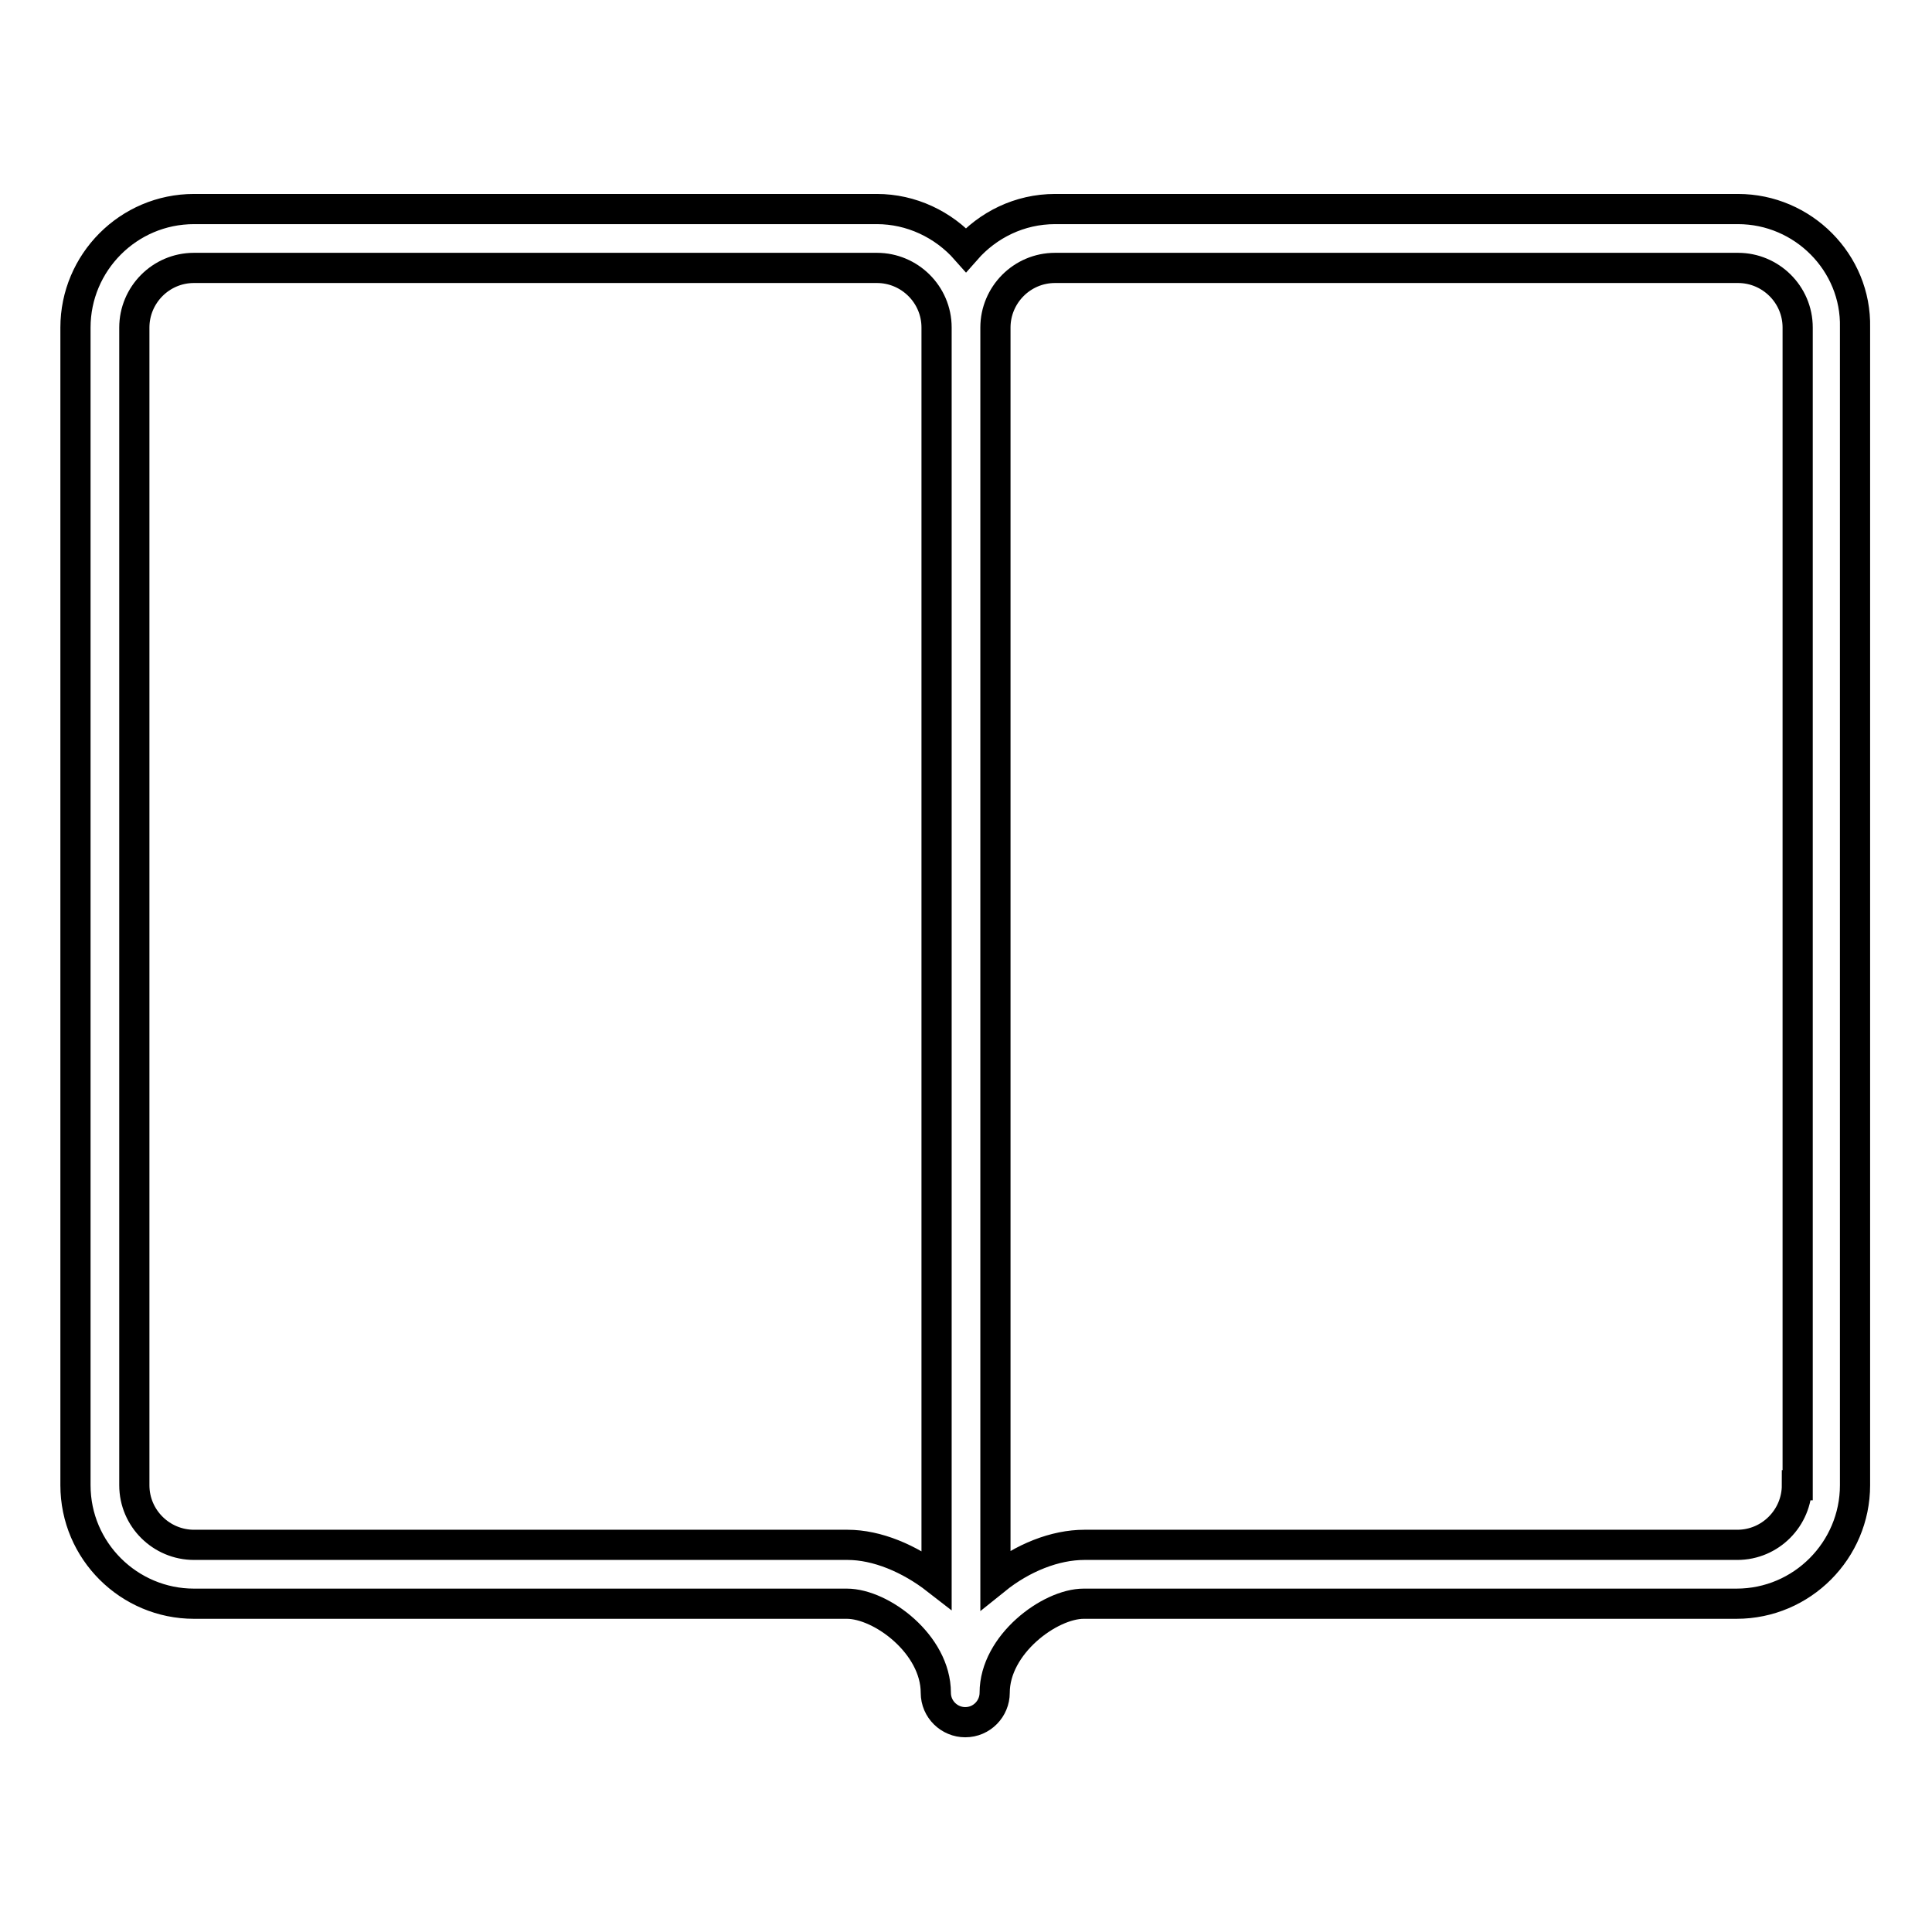 <?xml version="1.0" encoding="utf-8"?>
<!-- Svg Vector Icons : http://www.onlinewebfonts.com/icon -->
<!DOCTYPE svg PUBLIC "-//W3C//DTD SVG 1.1//EN" "http://www.w3.org/Graphics/SVG/1.1/DTD/svg11.dtd">
<svg version="1.1" xmlns="http://www.w3.org/2000/svg" xmlns:xlink="http://www.w3.org/1999/xlink" x="0px" y="0px" viewBox="0 0 256 256" enable-background="new 0 0 256 256" xml:space="preserve">
<g> <path stroke-width="4" fill-opacity="0" stroke="#000000"  d="M230.3,27.7h-90.5c-4.7,0-8.9,2.1-11.8,5.4c-3-3.4-7.3-5.4-11.8-5.4H25.7c-8.7,0-15.7,7.1-15.7,15.7v153.4 c0,8.7,7.1,15.7,15.7,15.7h86.5c4.6,0,11.8,5.4,11.8,11.8c0,2.2,1.8,3.9,3.9,3.9c2.2,0,3.9-1.8,3.9-3.9l0,0 c0-6.4,7.3-11.8,11.8-11.8h86.5c8.7,0,15.7-7.1,15.7-15.7V43.4C246,34.8,238.9,27.7,230.3,27.7L230.3,27.7z M124.1,209.3 c-3.6-2.8-7.9-4.6-11.8-4.6H25.7c-4.3,0-7.9-3.5-7.9-7.9V43.4c0-4.3,3.5-7.9,7.9-7.9h90.5c4.3,0,7.9,3.5,7.9,7.9V209.3z  M238.1,196.8c0,4.3-3.5,7.9-7.9,7.9h-86.5c-3.9,0-8.2,1.7-11.8,4.6V43.4c0-4.3,3.5-7.9,7.9-7.9h90.5c4.3,0,7.9,3.5,7.9,7.9V196.8 L238.1,196.8z"/></g>
</svg>